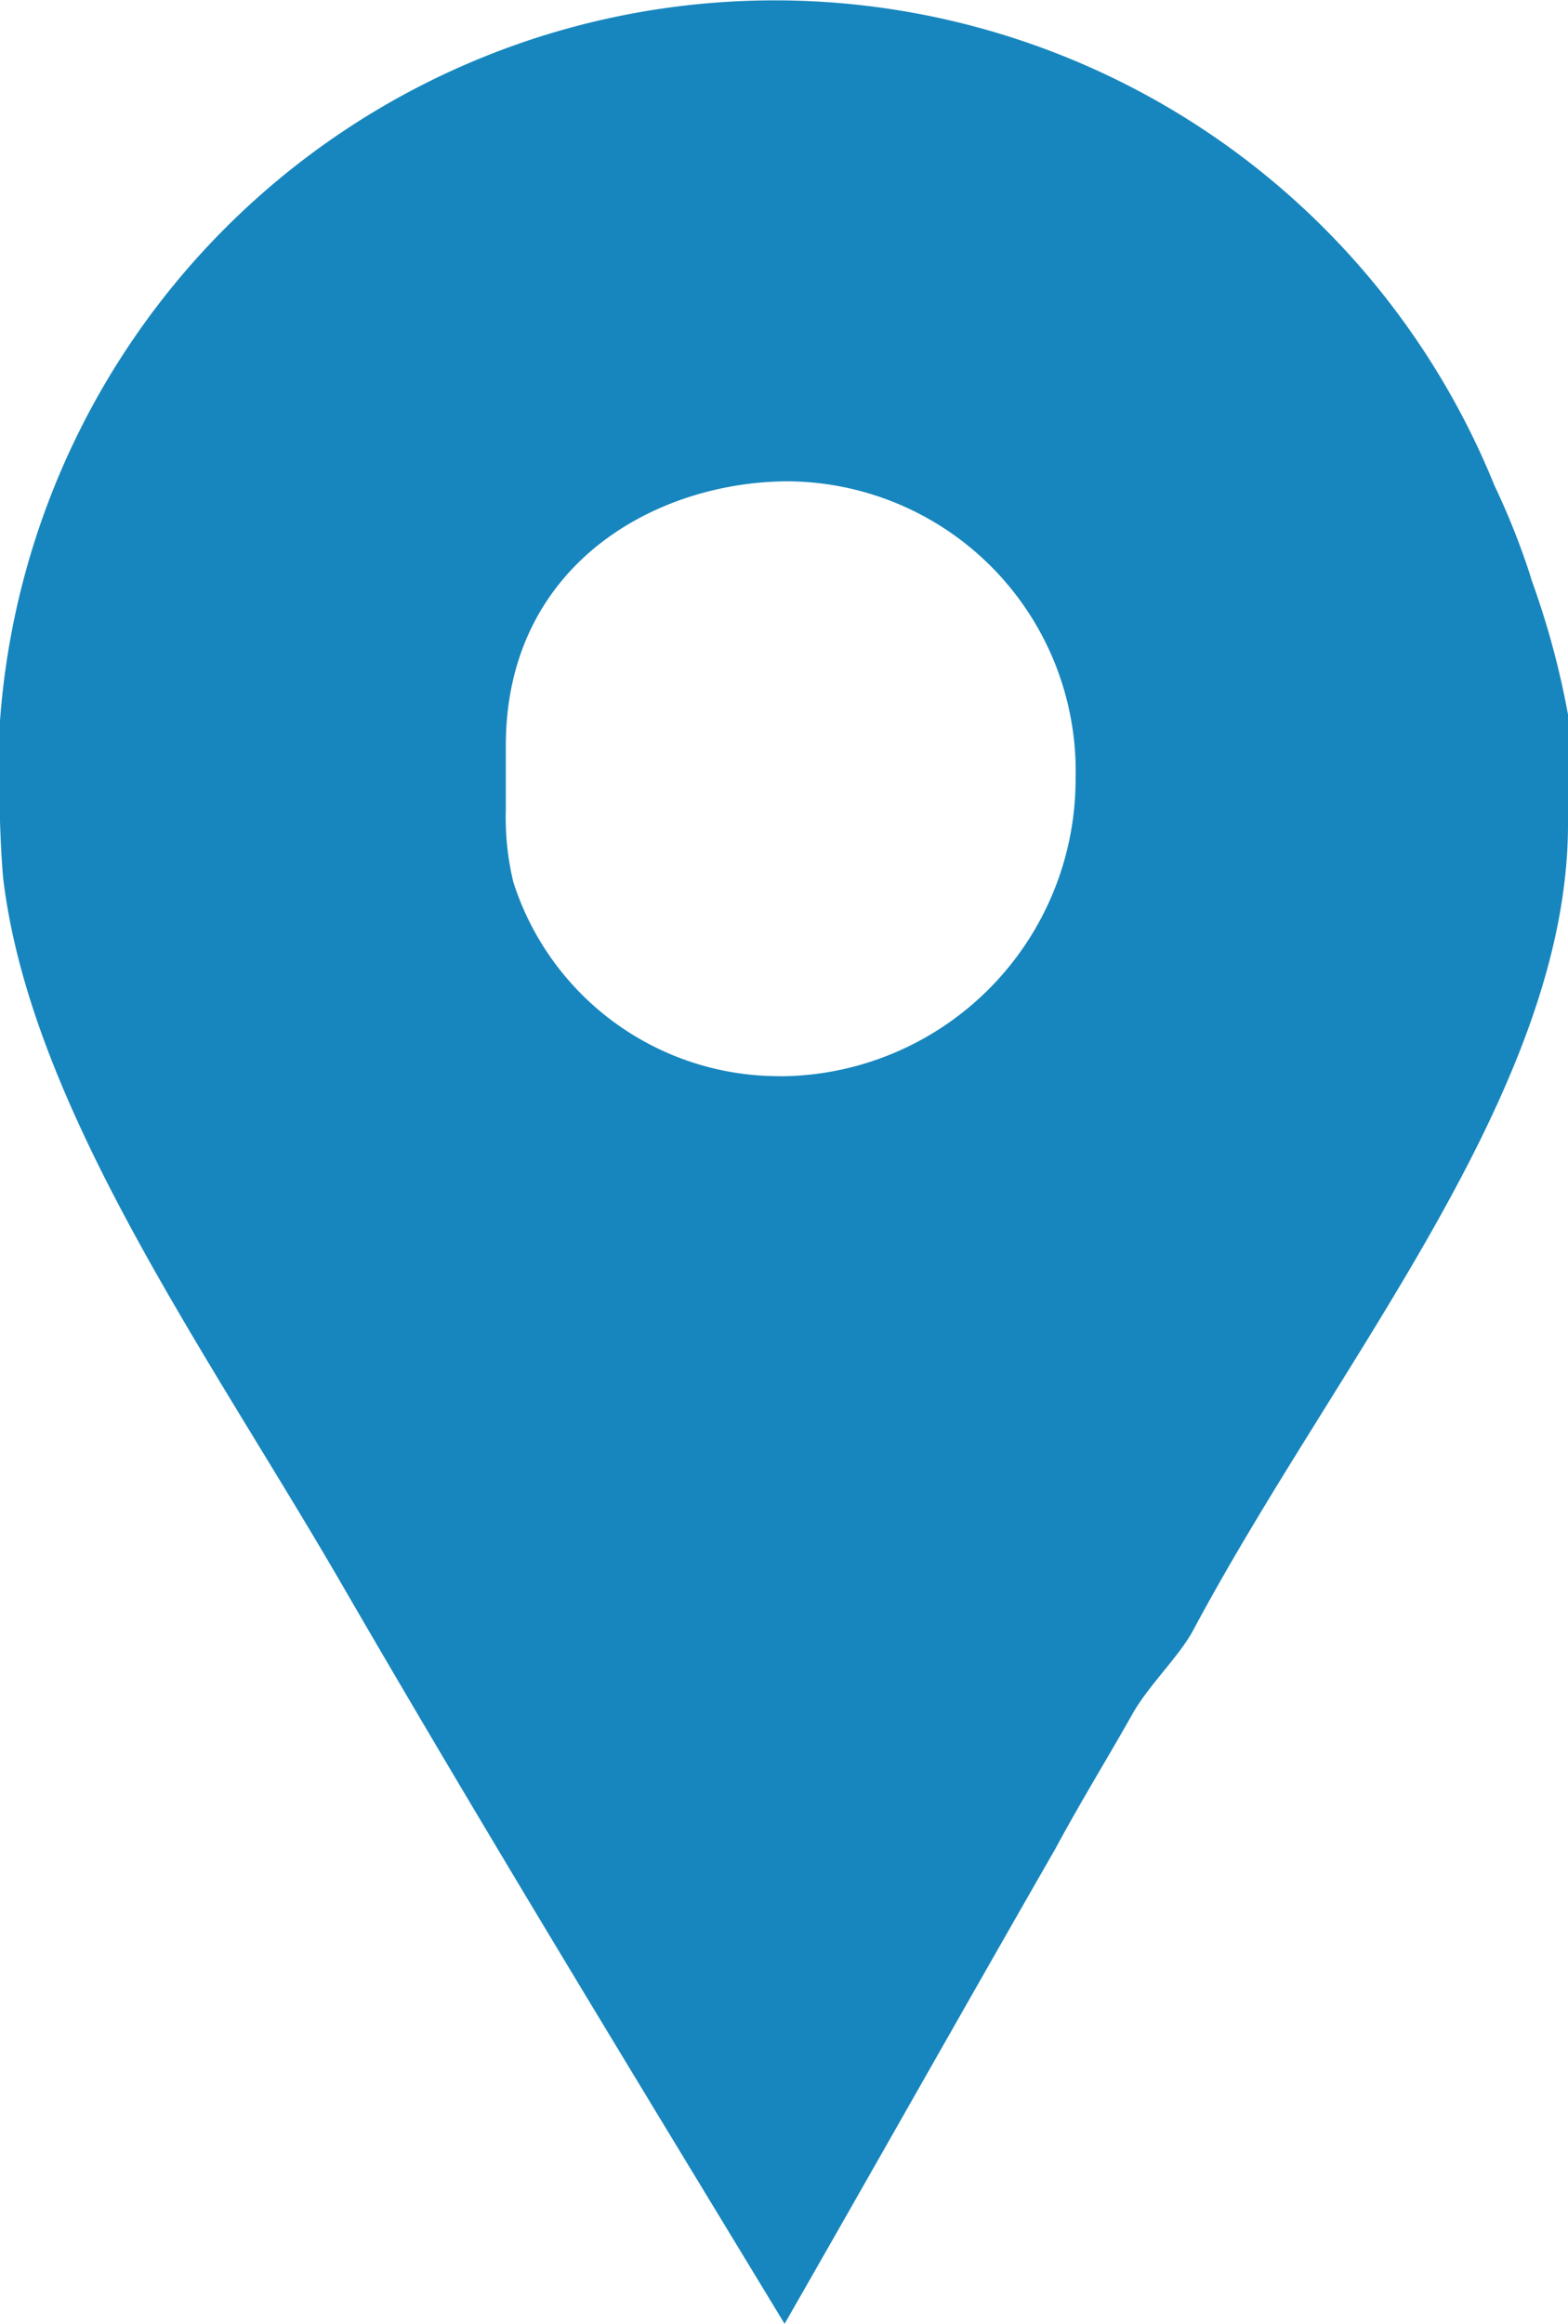 <svg xmlns="http://www.w3.org/2000/svg" width="27" height="40" viewBox="0 0 27 40">
  <defs>
    <style>
      .cls-1 {
        fill: #1786be;
        fill-rule: evenodd;
      }
    </style>
  </defs>
  <path id="gnavi_002.svg" class="cls-1" d="M587.366,41.956a12.7,12.7,0,0,0-.633-1.6A13.374,13.374,0,0,0,561,44.408v1.706c0,0.071.024,0.712,0.058,1.033,0.489,3.98,3.569,8.212,5.868,12.194,2.473,4.266,5.04,8.464,7.584,12.659,1.57-2.739,3.133-5.512,4.664-8.179,0.419-.781.9-1.562,1.321-2.309,0.278-.5.812-1,1.055-1.458C584.021,55.43,588,50.774,588,46.185V44.3a14.4,14.4,0,0,0-.638-2.345h0Zm-12.939,8.568a4.8,4.8,0,0,1-4.588-3.342,4.745,4.745,0,0,1-.129-1.246v-1.1c0-3.128,2.6-4.551,4.868-4.551a4.989,4.989,0,0,1,4.943,5.122,5.112,5.112,0,0,1-5.094,5.119h0Zm0,0" transform="translate(-561 -32)"/>
</svg>
